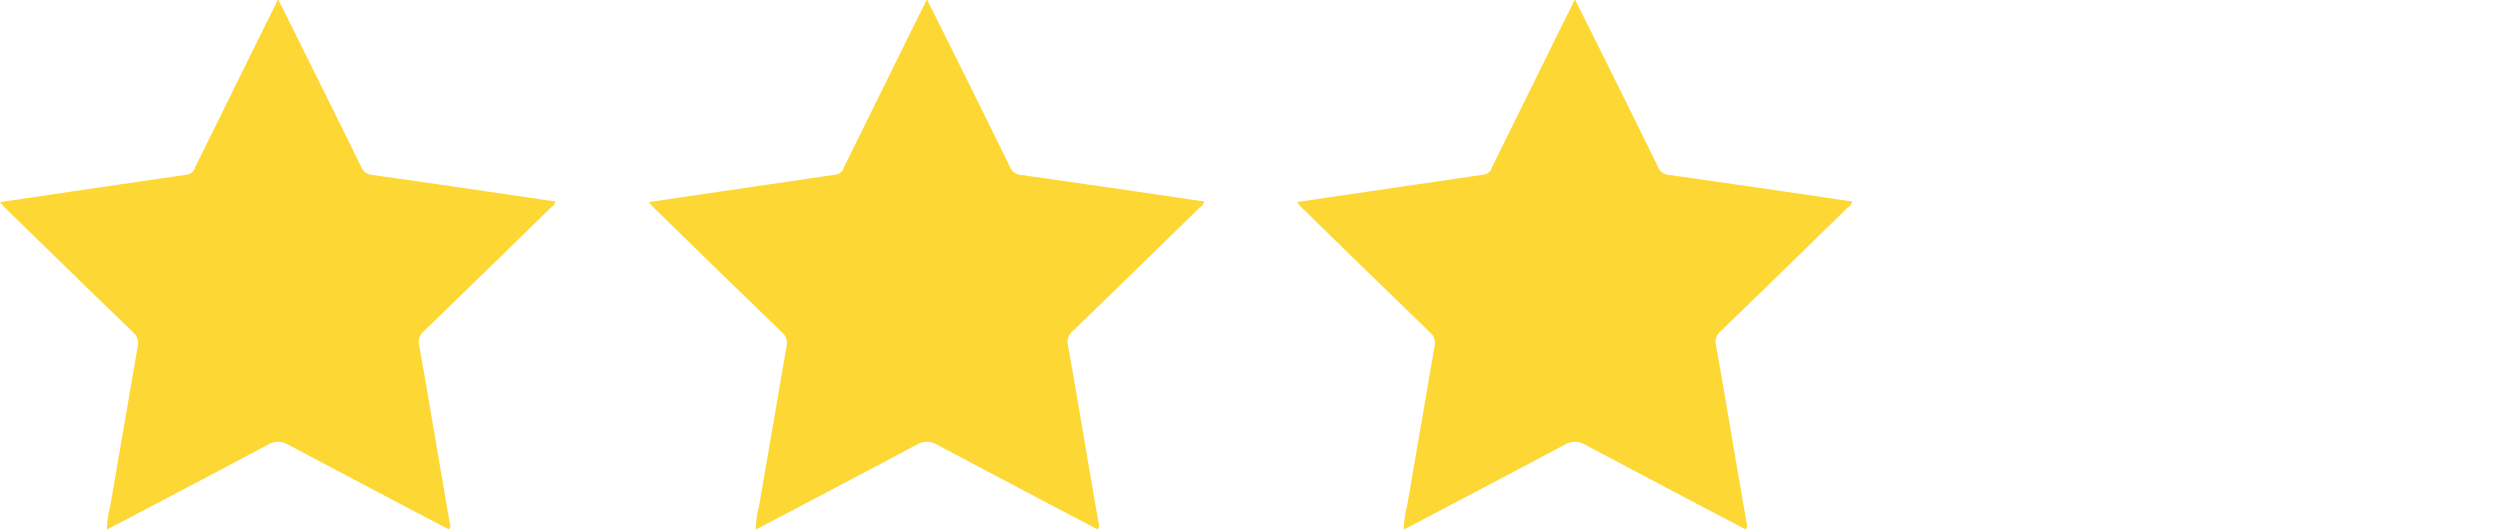 <svg id="Capa_1" data-name="Capa 1" xmlns="http://www.w3.org/2000/svg" viewBox="0 0 126.77 26.85"><defs><style>.cls-1{fill:#fdd835;}</style></defs><title>4stars</title><path class="cls-1" d="M262.1,234.8l-2.48-1.3c-1.89-1-3.79-2-5.67-3a1,1,0,0,0-1,0c-2.62,1.4-5.26,2.78-7.9,4.17l-0.28.14a5.37,5.37,0,0,1,.17-1.19q0.69-4,1.39-8.09a0.71,0.71,0,0,0-.23-0.72q-3.24-3.13-6.46-6.28c-0.09-.08-0.16-0.18-0.29-0.32l2.69-.4,6.82-1a0.49,0.49,0,0,0,.38-0.36l3.52-7.13,0.69-1.39,0.22,0.43q2,4,4,8.07a0.64,0.64,0,0,0,.56.4c3.05,0.43,6.11.88,9.16,1.33l0.11,0a0.34,0.34,0,0,1-.19.3q-3.22,3.15-6.45,6.28a0.7,0.7,0,0,0-.26.71c0.35,1.93.67,3.86,1,5.8l0.56,3.25A0.25,0.25,0,0,1,262.1,234.8Z" transform="translate(-239.35 -207.96)"/><path class="cls-1" d="M295,234.8l-2.48-1.3c-1.89-1-3.79-2-5.67-3a1,1,0,0,0-1,0c-2.62,1.4-5.26,2.78-7.9,4.17l-0.28.14a5.37,5.37,0,0,1,.17-1.19q0.69-4,1.39-8.09a0.71,0.71,0,0,0-.23-0.72q-3.24-3.13-6.46-6.28c-0.09-.08-0.16-0.18-0.29-0.32l2.69-.4,6.82-1a0.49,0.49,0,0,0,.38-0.36l3.52-7.13,0.69-1.39,0.22,0.43q2,4,4,8.07a0.64,0.64,0,0,0,.56.4c3.05,0.43,6.11.88,9.16,1.33l0.11,0a0.34,0.34,0,0,1-.19.3q-3.22,3.15-6.45,6.28a0.7,0.7,0,0,0-.26.71c0.35,1.93.67,3.86,1,5.8l0.56,3.25A0.25,0.25,0,0,1,295,234.8Z" transform="translate(-239.35 -207.96)"/><path class="cls-1" d="M327.86,234.8l-2.48-1.3c-1.89-1-3.79-2-5.67-3a1,1,0,0,0-1,0c-2.62,1.4-5.26,2.78-7.9,4.17l-0.28.14a5.37,5.37,0,0,1,.17-1.19q0.69-4,1.39-8.09a0.71,0.71,0,0,0-.23-0.72q-3.24-3.13-6.46-6.28c-0.09-.08-0.16-0.18-0.29-0.32l2.69-.4,6.82-1a0.49,0.49,0,0,0,.38-0.36l3.52-7.13,0.69-1.39,0.22,0.43q2,4,4,8.07a0.64,0.64,0,0,0,.56.4c3.05,0.43,6.11.88,9.16,1.33l0.11,0a0.34,0.34,0,0,1-.19.3q-3.22,3.15-6.45,6.28a0.7,0.7,0,0,0-.26.71c0.35,1.93.67,3.86,1,5.8l0.56,3.25A0.25,0.25,0,0,1,327.86,234.8Z" transform="translate(-239.35 -207.96)"/></svg>